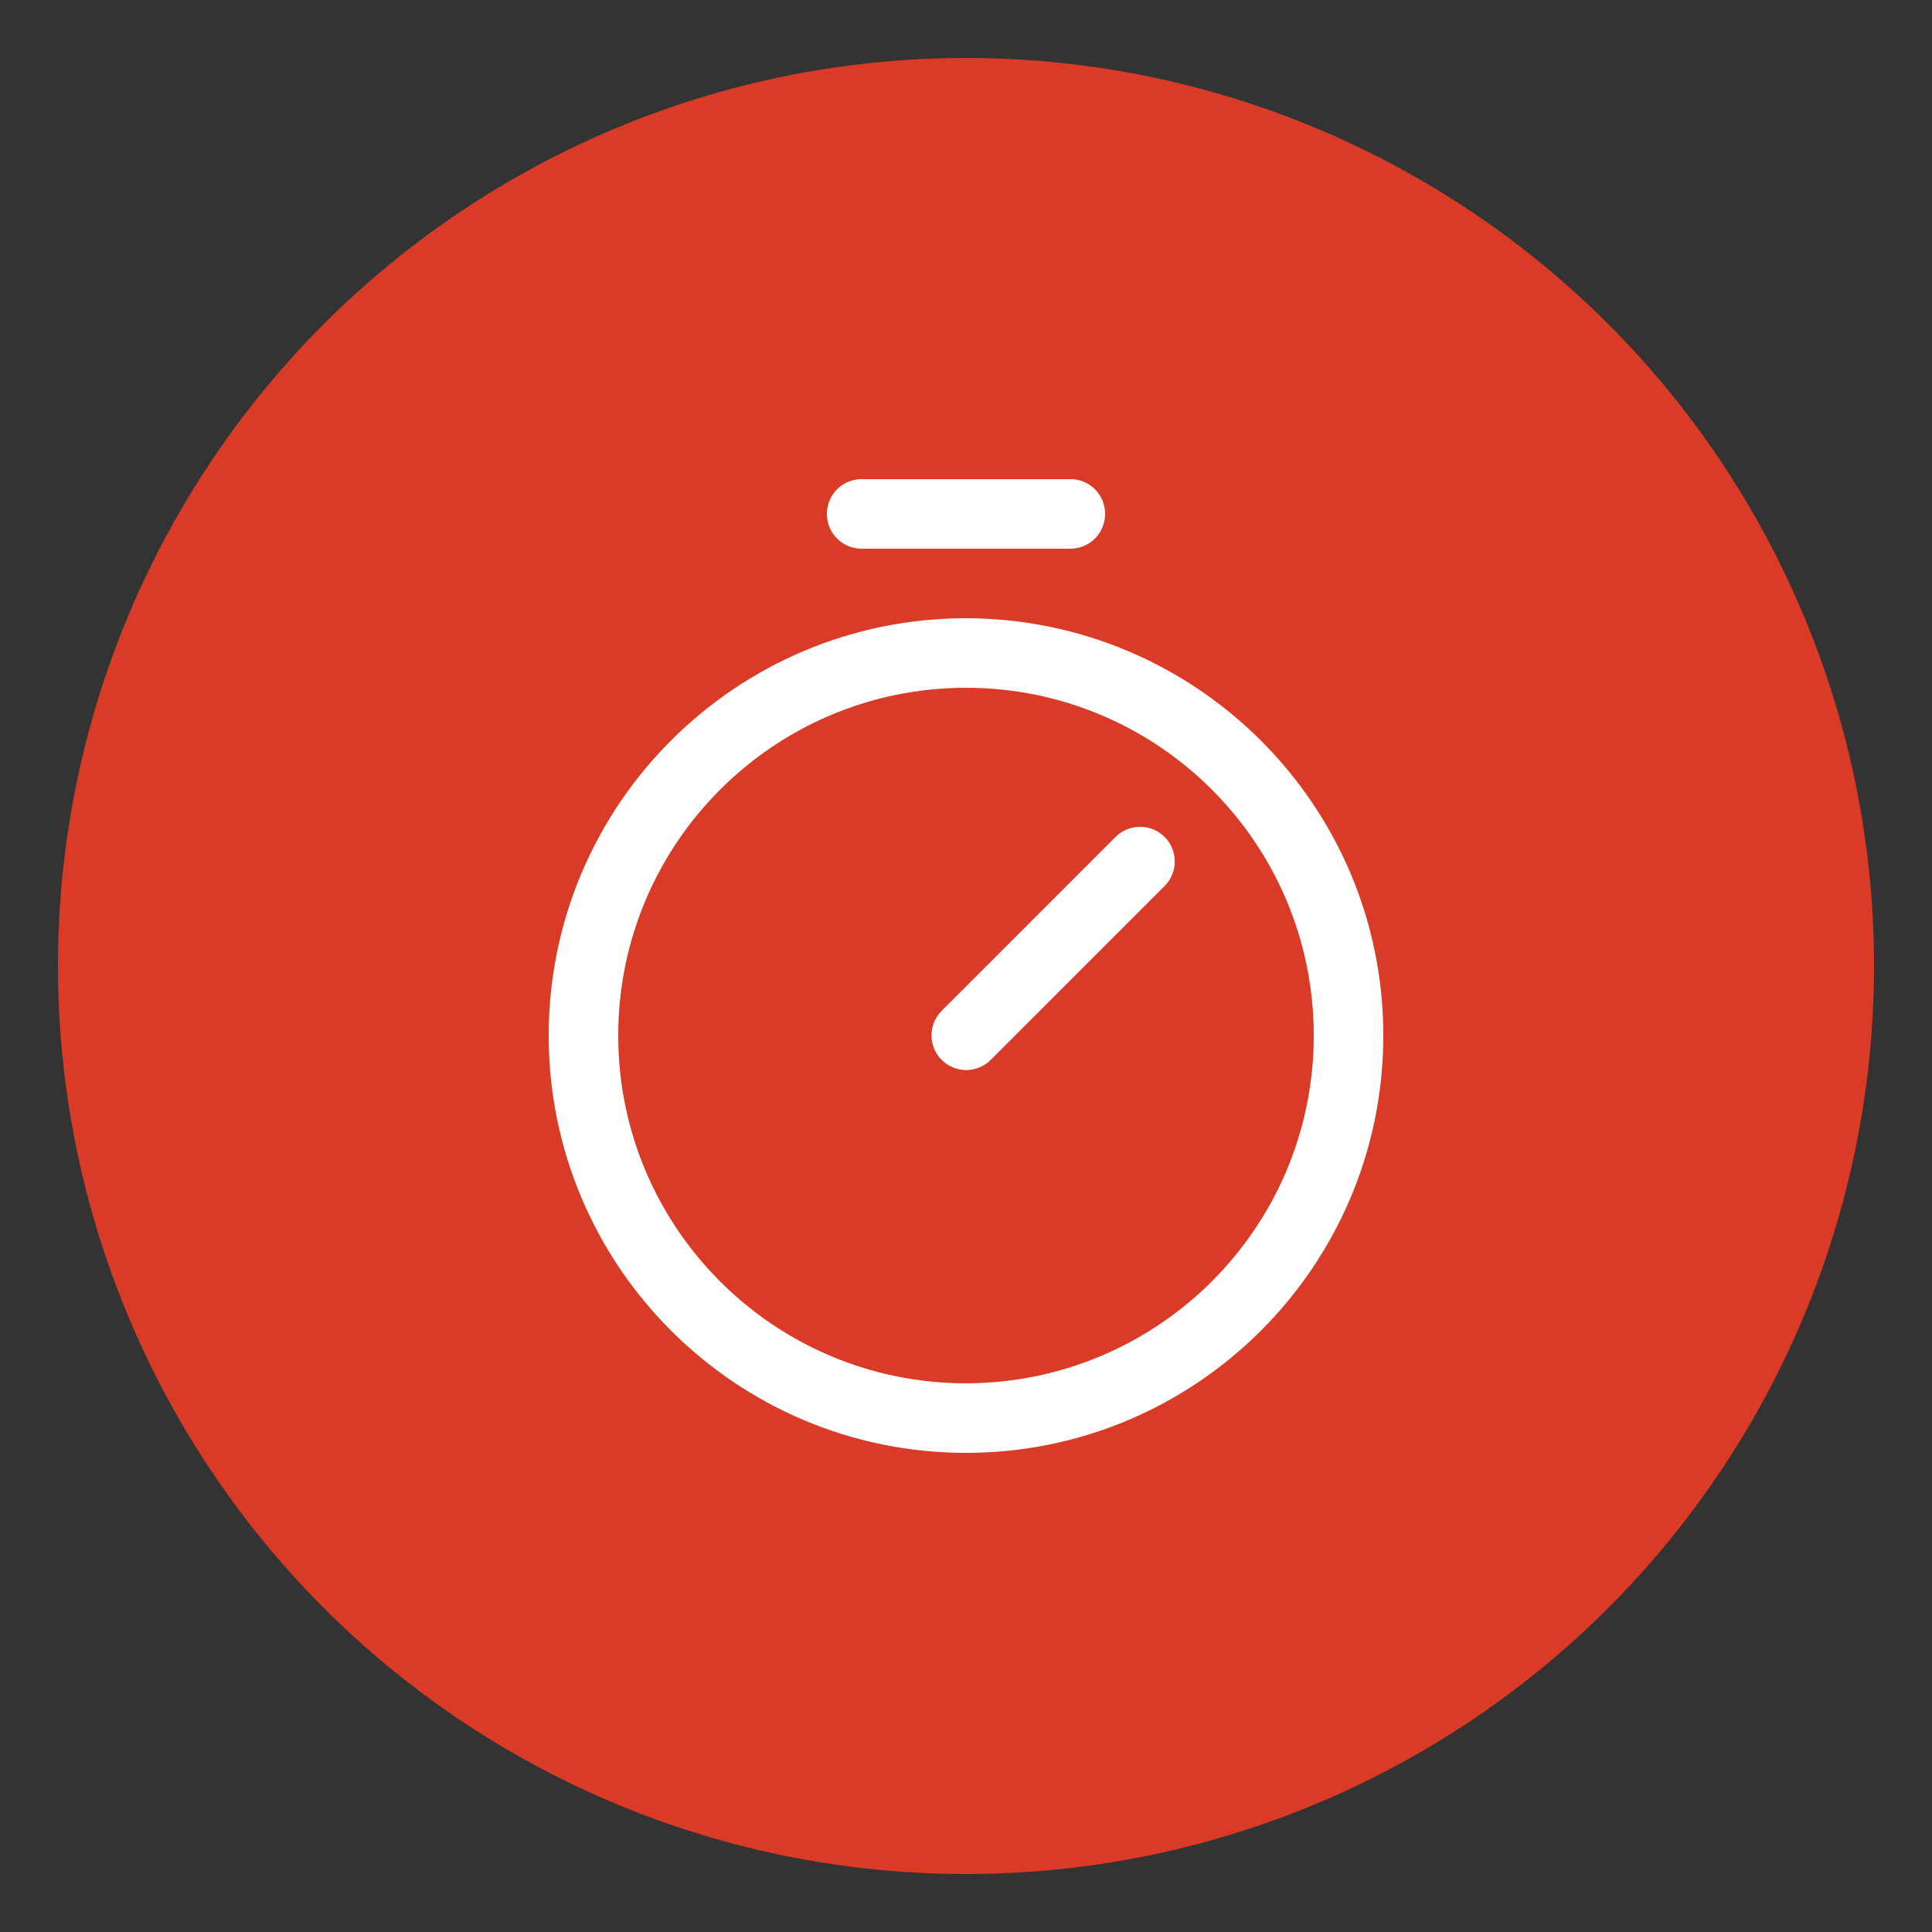 <svg viewBox="0 0 50 50" xmlns="http://www.w3.org/2000/svg" id="Layer_1">
  <rect x="0" y="0" width="50" height="50" fill="#333333" stroke="none"/>
  <defs>
    <style>
      .cls-1 {
        fill: #da3b26;
      }

      .cls-2 {
        fill: #fff;
      }
    </style>
  </defs>
  <circle r="23.5" cy="25" cx="25" class="cls-1"></circle>
  <path d="M25,16c-5.96,0-10.8,4.84-10.8,10.8s4.84,10.8,10.8,10.8,10.8-4.84,10.8-10.8c0-5.96-4.84-10.79-10.8-10.8ZM25,35.8c-4.97,0-9-4.03-9-9s4.03-9,9-9,9,4.03,9,9c0,4.97-4.03,8.99-9,9ZM30.14,21.66c.35.35.35.92,0,1.27,0,0,0,0,0,0l-4.5,4.5c-.35.35-.92.35-1.27,0-.35-.35-.35-.92,0-1.27l4.5-4.5c.35-.35.92-.35,1.27,0,0,0,0,0,0,0ZM21.4,13.3c0-.5.4-.9.9-.9h5.4c.5,0,.9.4.9.9s-.4.9-.9.9h-5.4c-.5,0-.9-.4-.9-.9Z" class="cls-2"></path>
</svg>